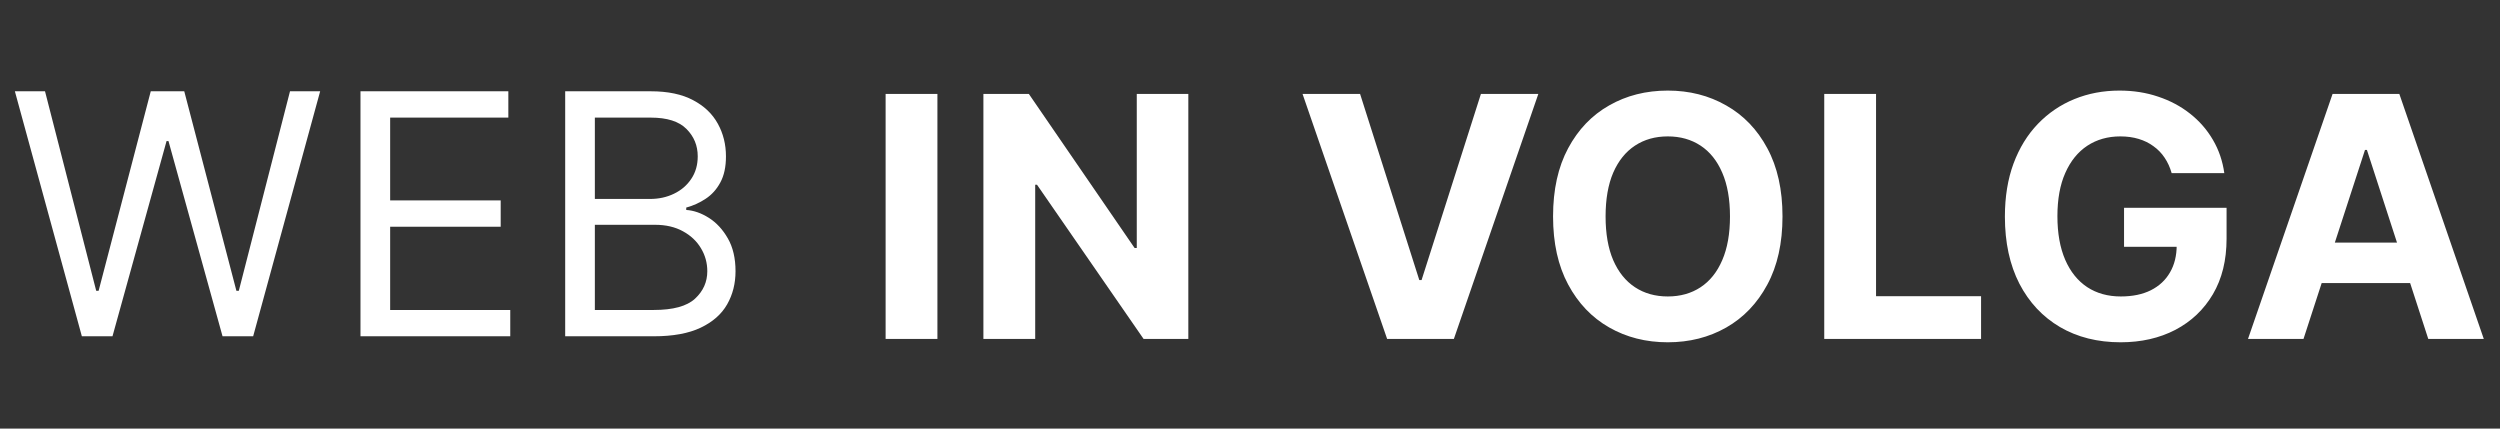 <svg width="175" height="30" viewBox="0 0 175 30" fill="none" xmlns="http://www.w3.org/2000/svg">
<rect x="0" y="0" width="175" height="30" fill="#333333" stroke="none"/>
<path d="M5.73 23.54L1.041 6.39H3.151L6.735 20.358H6.902L10.553 6.39H12.898L16.549 20.358H16.716L20.3 6.39H22.411L17.721 23.54H15.578L11.793 9.874H11.659L7.874 23.54H5.73ZM25.234 23.54V6.39H35.584V8.233H27.311V14.027H35.048V15.87H27.311V21.698H35.718V23.54H25.234ZM39.563 23.54V6.39H45.559C46.753 6.39 47.739 6.597 48.514 7.01C49.291 7.418 49.868 7.967 50.248 8.66C50.627 9.346 50.817 10.108 50.817 10.946C50.817 11.683 50.686 12.291 50.424 12.771C50.167 13.251 49.826 13.631 49.402 13.91C48.983 14.189 48.529 14.396 48.037 14.53V14.697C48.562 14.731 49.09 14.915 49.62 15.25C50.15 15.585 50.594 16.065 50.951 16.69C51.309 17.316 51.487 18.08 51.487 18.985C51.487 19.844 51.292 20.618 50.901 21.304C50.51 21.991 49.893 22.535 49.05 22.937C48.208 23.339 47.111 23.54 45.76 23.54H39.563ZM41.64 21.698H45.76C47.116 21.698 48.079 21.435 48.648 20.911C49.224 20.38 49.511 19.738 49.511 18.985C49.511 18.404 49.363 17.868 49.067 17.377C48.771 16.88 48.35 16.484 47.803 16.188C47.256 15.886 46.608 15.736 45.86 15.736H41.64V21.698ZM41.64 13.927H45.492C46.117 13.927 46.681 13.804 47.183 13.558C47.691 13.313 48.093 12.967 48.389 12.52C48.69 12.073 48.841 11.549 48.841 10.946C48.841 10.192 48.579 9.553 48.054 9.028C47.529 8.498 46.697 8.233 45.559 8.233H41.64V13.927Z" fill="white"/>
<path d="M65.619 6.575V23.725H61.993V6.575H65.619ZM83.183 6.575V23.725H80.051L72.59 12.931H72.464V23.725H68.838V6.575H72.02L79.423 17.361H79.574V6.575H83.183ZM95.206 6.575L99.351 19.605H99.51L103.664 6.575H107.683L101.771 23.725H97.099L91.178 6.575H95.206ZM124.775 15.15C124.775 17.02 124.421 18.611 123.712 19.923C123.009 21.235 122.048 22.237 120.831 22.93C119.62 23.616 118.258 23.96 116.745 23.96C115.221 23.96 113.853 23.613 112.642 22.921C111.43 22.229 110.473 21.227 109.77 19.915C109.066 18.603 108.714 17.015 108.714 15.15C108.714 13.28 109.066 11.689 109.77 10.377C110.473 9.065 111.43 8.066 112.642 7.379C113.853 6.687 115.221 6.341 116.745 6.341C118.258 6.341 119.62 6.687 120.831 7.379C122.048 8.066 123.009 9.065 123.712 10.377C124.421 11.689 124.775 13.28 124.775 15.15ZM121.099 15.15C121.099 13.939 120.918 12.917 120.555 12.085C120.198 11.254 119.693 10.623 119.039 10.193C118.386 9.763 117.621 9.548 116.745 9.548C115.868 9.548 115.104 9.763 114.451 10.193C113.797 10.623 113.289 11.254 112.926 12.085C112.569 12.917 112.391 13.939 112.391 15.15C112.391 16.362 112.569 17.383 112.926 18.215C113.289 19.047 113.797 19.678 114.451 20.108C115.104 20.538 115.868 20.752 116.745 20.752C117.621 20.752 118.386 20.538 119.039 20.108C119.693 19.678 120.198 19.047 120.555 18.215C120.918 17.383 121.099 16.362 121.099 15.15ZM127.697 23.725V6.575H131.323V20.736H138.675V23.725H127.697ZM152.016 12.119C151.899 11.711 151.734 11.351 151.522 11.039C151.31 10.72 151.05 10.453 150.743 10.235C150.442 10.011 150.096 9.841 149.705 9.724C149.32 9.607 148.893 9.548 148.424 9.548C147.547 9.548 146.777 9.766 146.113 10.201C145.454 10.637 144.94 11.27 144.572 12.102C144.203 12.928 144.019 13.939 144.019 15.133C144.019 16.328 144.201 17.344 144.563 18.182C144.926 19.019 145.44 19.658 146.104 20.099C146.769 20.535 147.553 20.752 148.457 20.752C149.278 20.752 149.979 20.607 150.559 20.317C151.145 20.021 151.592 19.605 151.899 19.069C152.212 18.533 152.368 17.9 152.368 17.168L153.105 17.277H148.683V14.547H155.86V16.708C155.86 18.215 155.542 19.51 154.905 20.593C154.269 21.671 153.392 22.503 152.276 23.089C151.159 23.669 149.881 23.96 148.441 23.96C146.833 23.96 145.42 23.605 144.203 22.896C142.986 22.181 142.037 21.168 141.356 19.856C140.681 18.539 140.343 16.976 140.343 15.167C140.343 13.777 140.544 12.538 140.946 11.449C141.353 10.355 141.923 9.428 142.654 8.669C143.386 7.91 144.237 7.332 145.208 6.936C146.18 6.539 147.232 6.341 148.365 6.341C149.337 6.341 150.241 6.483 151.078 6.768C151.916 7.047 152.658 7.444 153.306 7.957C153.959 8.471 154.492 9.082 154.905 9.791C155.318 10.494 155.583 11.27 155.701 12.119H152.016ZM161.245 23.725H157.36L163.28 6.575H167.953L173.865 23.725H169.979L165.684 10.494H165.55L161.245 23.725ZM161.003 16.984H170.18V19.814H161.003V16.984Z" fill="white"/>
</svg>
